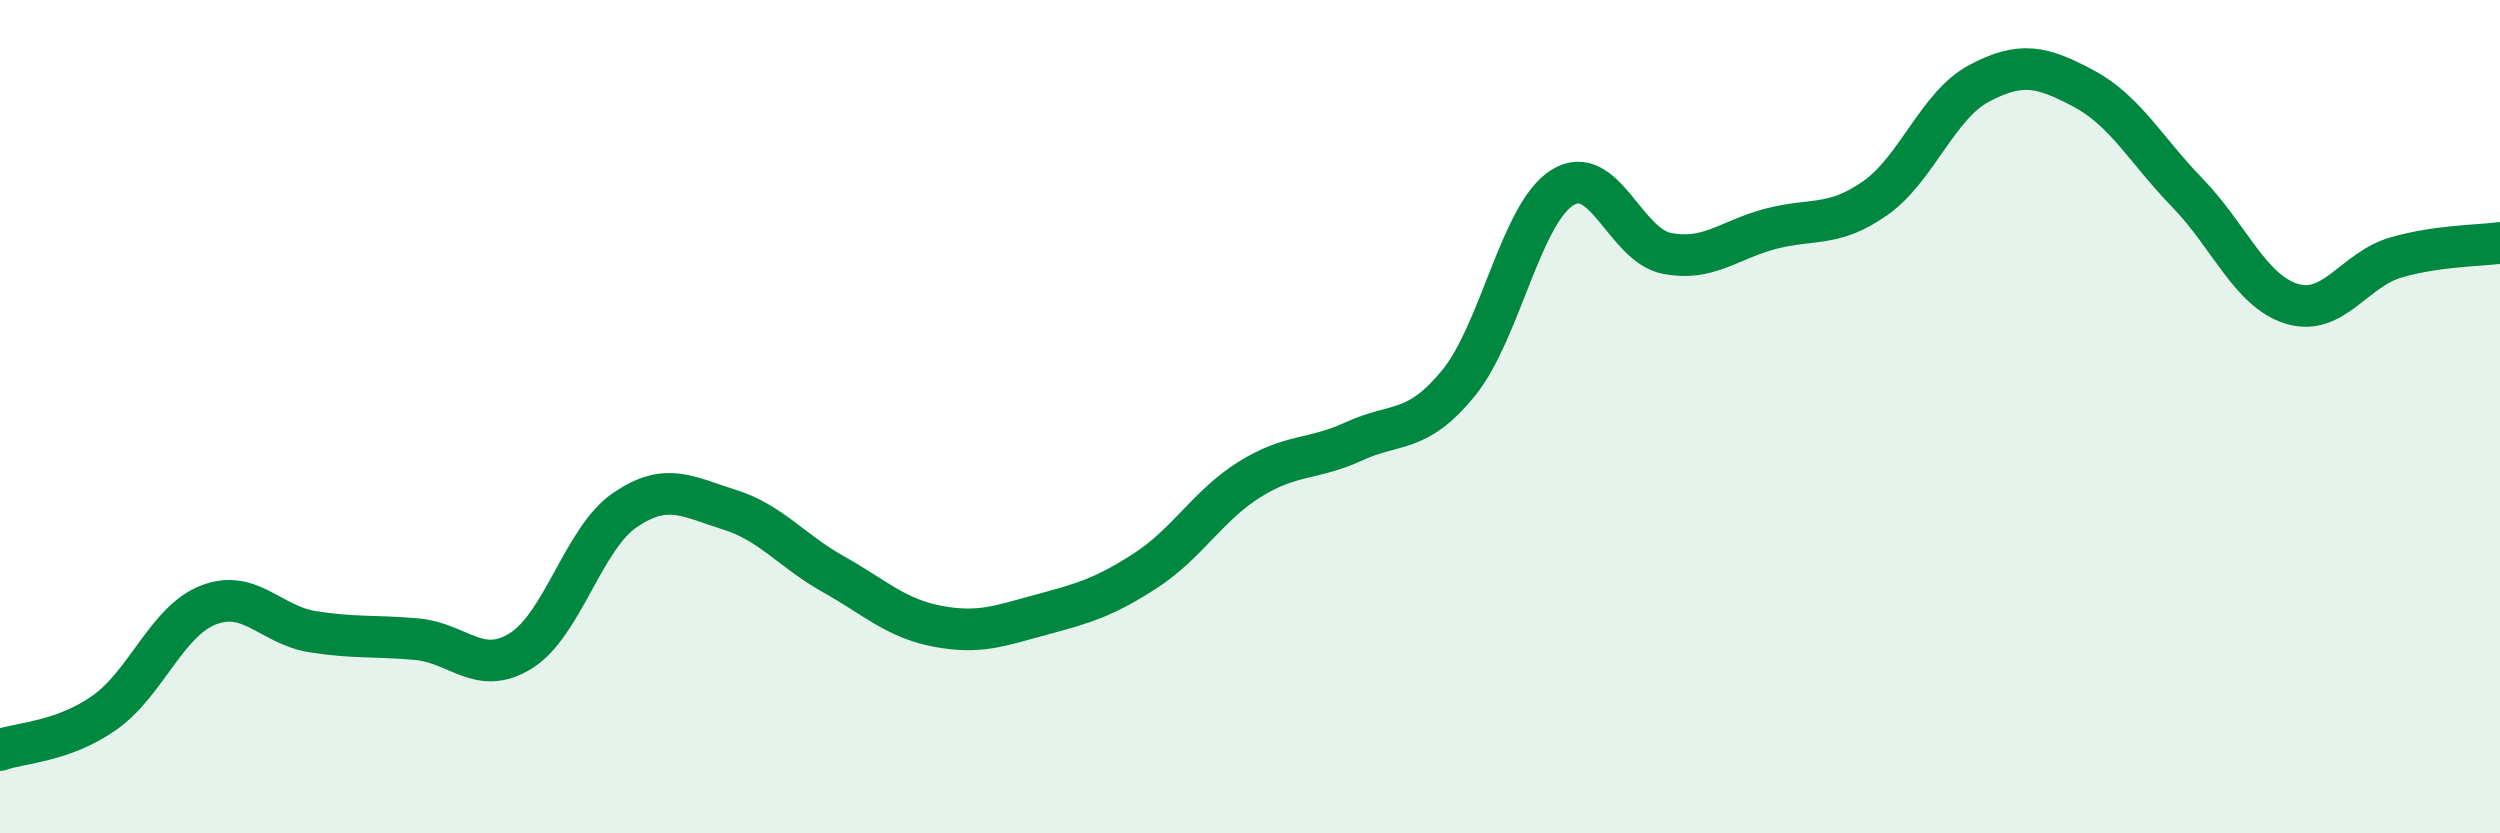 
    <svg width="60" height="20" viewBox="0 0 60 20" xmlns="http://www.w3.org/2000/svg">
      <path
        d="M 0,18 C 0.5,17.82 1.5,17.81 2.5,17.11 C 3.5,16.41 4,14.91 5,14.52 C 6,14.13 6.5,15 7.5,15.16 C 8.5,15.32 9,15.25 10,15.34 C 11,15.43 11.5,16.24 12.5,15.62 C 13.5,15 14,12.92 15,12.24 C 16,11.56 16.5,11.92 17.5,12.23 C 18.5,12.54 19,13.22 20,13.78 C 21,14.34 21.5,14.84 22.5,15.03 C 23.5,15.22 24,15.02 25,14.75 C 26,14.48 26.5,14.34 27.5,13.69 C 28.5,13.04 29,12.12 30,11.5 C 31,10.88 31.5,11.05 32.5,10.59 C 33.5,10.13 34,10.42 35,9.2 C 36,7.98 36.5,5.12 37.5,4.5 C 38.5,3.88 39,5.88 40,6.08 C 41,6.28 41.5,5.75 42.5,5.49 C 43.5,5.23 44,5.46 45,4.76 C 46,4.06 46.5,2.53 47.5,2 C 48.5,1.47 49,1.59 50,2.12 C 51,2.65 51.5,3.6 52.5,4.63 C 53.5,5.66 54,6.98 55,7.29 C 56,7.6 56.5,6.47 57.5,6.18 C 58.5,5.89 59.5,5.9 60,5.83L60 20L0 20Z"
        fill="#008740"
        opacity="0.1"
        stroke-linecap="round"
        stroke-linejoin="round"
      />
      <path
        d="M 0,18 C 0.5,17.82 1.5,17.81 2.5,17.11 C 3.5,16.41 4,14.91 5,14.52 C 6,14.13 6.5,15 7.5,15.16 C 8.5,15.32 9,15.25 10,15.34 C 11,15.43 11.5,16.24 12.5,15.62 C 13.5,15 14,12.92 15,12.24 C 16,11.56 16.5,11.92 17.5,12.23 C 18.5,12.54 19,13.22 20,13.78 C 21,14.34 21.5,14.84 22.5,15.03 C 23.5,15.22 24,15.02 25,14.75 C 26,14.48 26.5,14.34 27.5,13.69 C 28.5,13.04 29,12.12 30,11.5 C 31,10.88 31.5,11.05 32.5,10.59 C 33.5,10.13 34,10.42 35,9.2 C 36,7.98 36.5,5.12 37.5,4.5 C 38.5,3.88 39,5.88 40,6.08 C 41,6.28 41.5,5.75 42.5,5.49 C 43.5,5.23 44,5.46 45,4.76 C 46,4.06 46.5,2.53 47.5,2 C 48.5,1.47 49,1.59 50,2.12 C 51,2.65 51.5,3.6 52.5,4.63 C 53.5,5.66 54,6.98 55,7.29 C 56,7.6 56.5,6.47 57.5,6.18 C 58.5,5.89 59.5,5.9 60,5.83"
        stroke="#008740"
        stroke-width="1"
        fill="none"
        stroke-linecap="round"
        stroke-linejoin="round"
      />
    </svg>
  